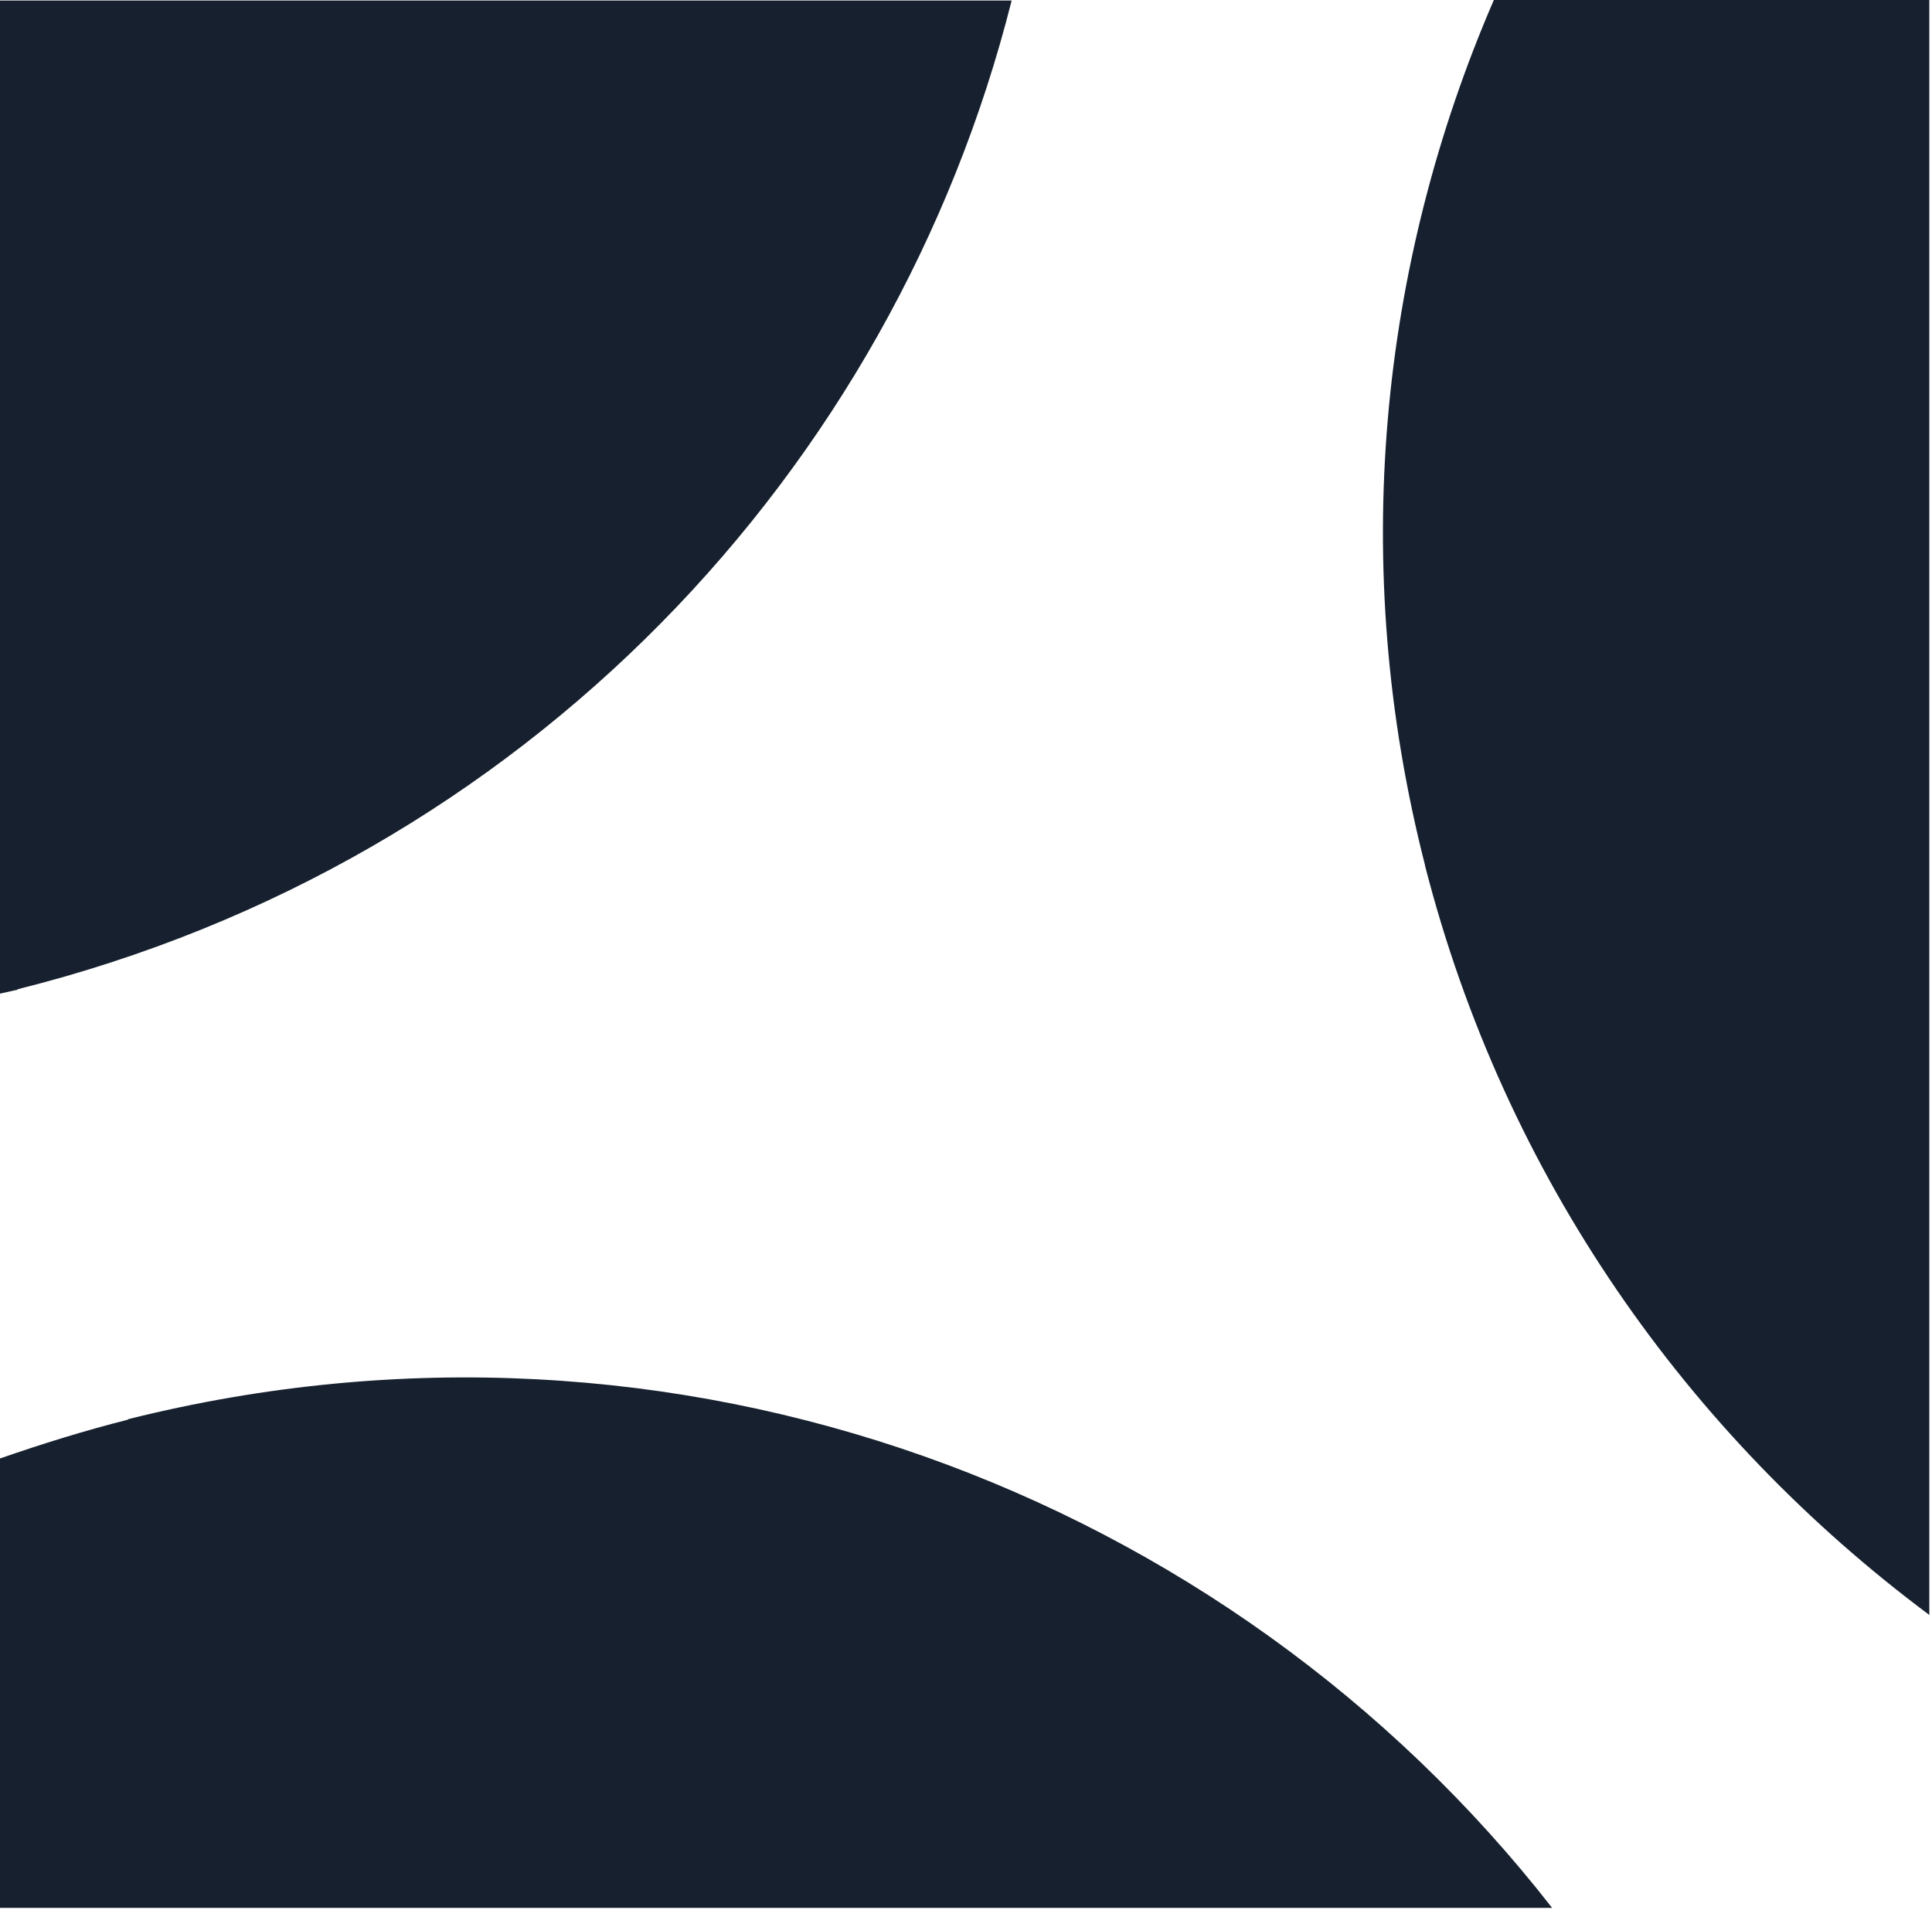 <svg xmlns="http://www.w3.org/2000/svg" version="1.1" xmlns:xlink="http://www.w3.org/1999/xlink" width="454" height="449"><svg width="454" height="449" viewBox="0 0 454 449" fill="none" xmlns="http://www.w3.org/2000/svg">
<path d="M30.07 333.569C158.73 301.336 288.526 350.673 364.727 448.413H0V342.79C9.849 339.37 19.806 336.262 30.07 333.67V333.569Z" fill="#16202E"></path>
<path d="M453.368 379.563C396.762 337.378 353.635 276.741 334.87 203.462V203.36C316.83 132.88 324.187 62.085 351.039 0H453.368V379.563Z" fill="#16202E"></path>
<path d="M237.725 0.121C209.94 110.506 123.479 202.65 4.151 232.501V232.603C2.804 232.913 1.347 233.223 0 233.534V0.121H237.725Z" fill="#16202E"></path>
</svg><style>@media (prefers-color-scheme: light) { :root { filter: none; } }
@media (prefers-color-scheme: dark) { :root { filter: none; } }
</style></svg>